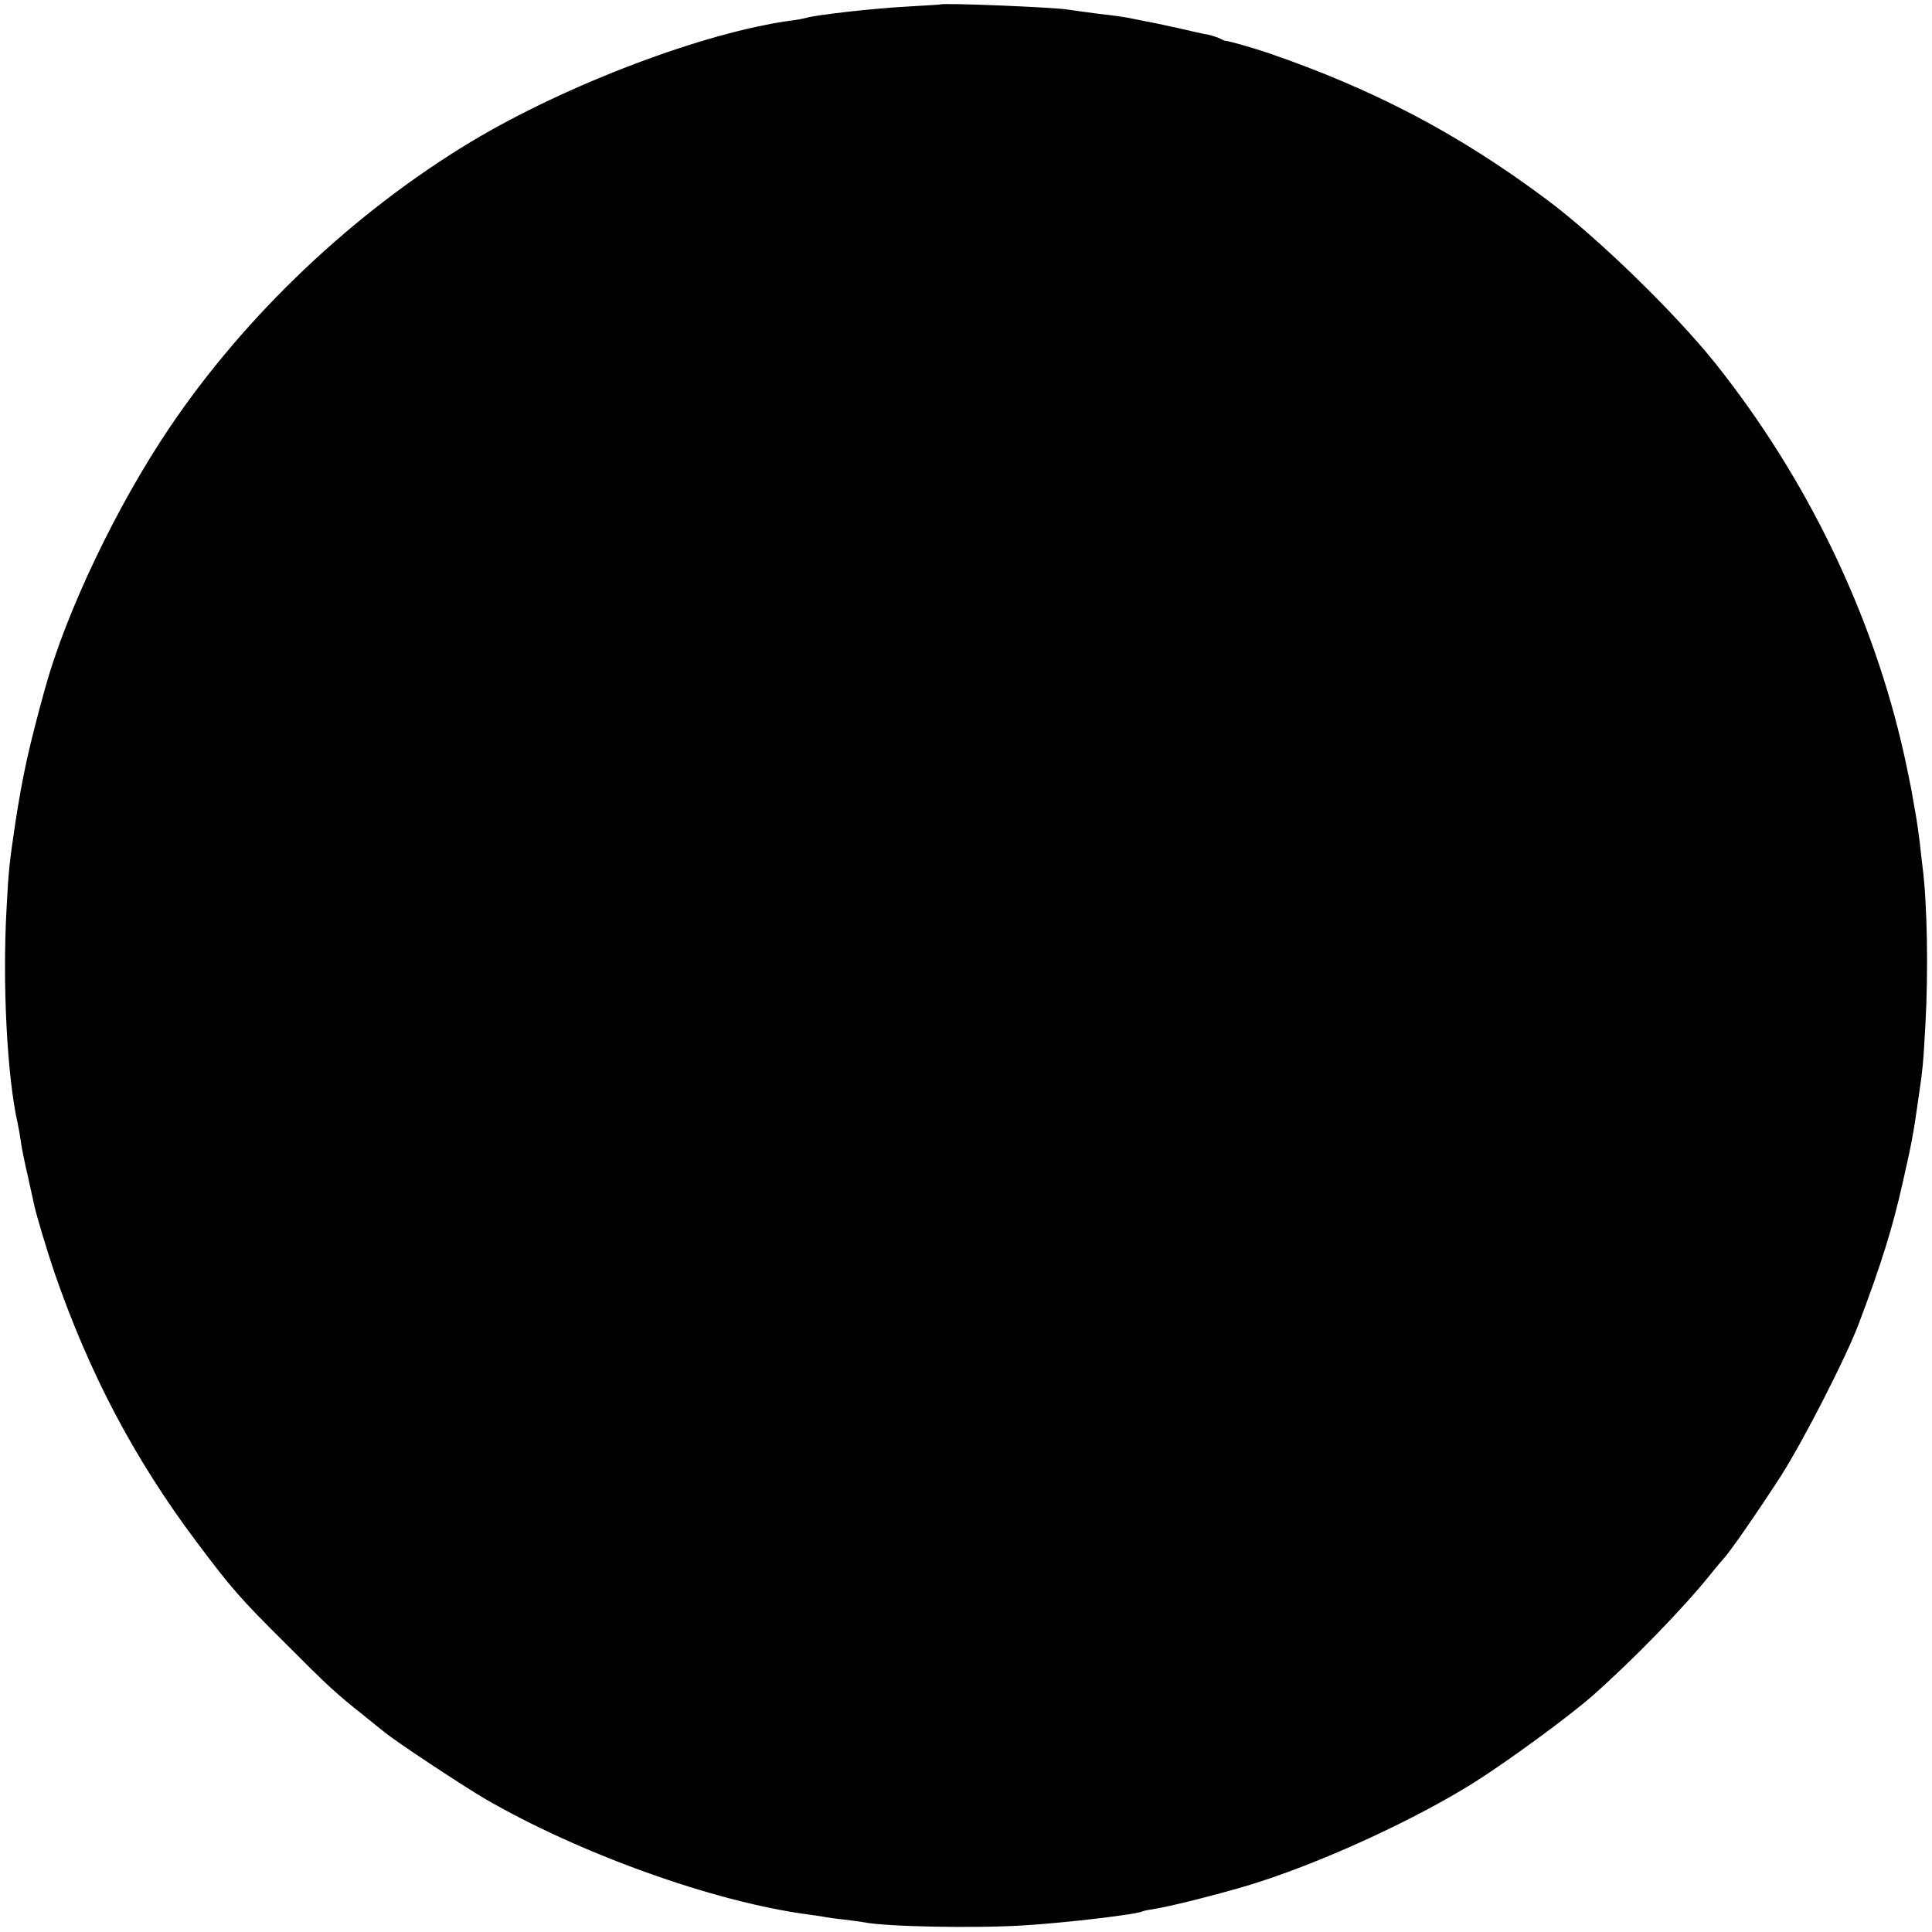 <?xml version="1.0" standalone="no"?>
<!DOCTYPE svg PUBLIC "-//W3C//DTD SVG 20010904//EN"
 "http://www.w3.org/TR/2001/REC-SVG-20010904/DTD/svg10.dtd">
<svg version="1.0" xmlns="http://www.w3.org/2000/svg"
 width="700pt" height="700pt" viewBox="0 0 700 700"
 preserveAspectRatio="xMidYMid meet">
<g transform="translate(0,700) scale(0.1,-0.1)"
fill="#000000" stroke="none">
<path d="M3407 6984 c-1 -1 -57 -4 -124 -8 -114 -6 -329 -30 -363 -41 -8 -2
-31 -7 -50 -9 -316 -42 -818 -232 -1164 -440 -426 -257 -817 -628 -1092 -1036
-191 -283 -374 -666 -451 -945 -60 -218 -81 -315 -108 -490 -21 -142 -24 -168
-31 -303 -16 -279 2 -614 40 -782 3 -14 8 -42 11 -62 2 -20 14 -79 26 -130 11
-51 22 -100 24 -109 7 -32 47 -166 72 -239 126 -365 289 -675 514 -975 129
-172 158 -205 324 -370 149 -150 185 -183 280 -258 33 -27 68 -55 77 -62 45
-37 274 -188 361 -240 344 -200 830 -375 1172 -421 17 -2 41 -6 55 -8 14 -3
49 -8 79 -11 30 -4 63 -8 73 -10 79 -16 405 -22 578 -11 148 9 413 40 430 51
3 2 26 6 50 10 59 9 285 67 380 99 248 81 562 227 770 357 125 79 342 238 430
315 148 131 329 317 430 443 19 24 40 48 46 55 23 24 133 184 207 299 81 127
237 431 282 552 81 214 123 349 159 511 32 140 39 178 56 299 17 116 18 127
26 270 11 195 7 446 -11 580 -1 11 -6 47 -9 80 -4 33 -11 83 -16 110 -5 28
-12 66 -15 85 -4 19 -15 76 -26 125 -113 507 -351 1001 -685 1420 -145 181
-426 455 -610 592 -317 237 -625 399 -1009 531 -56 19 -144 44 -155 44 -3 0
-12 4 -21 9 -9 4 -27 10 -40 13 -13 2 -64 13 -114 25 -49 11 -103 22 -120 25
-16 3 -41 8 -55 11 -14 3 -63 10 -110 15 -47 6 -96 13 -109 15 -52 9 -455 25
-464 19z"/>
</g>
</svg>

